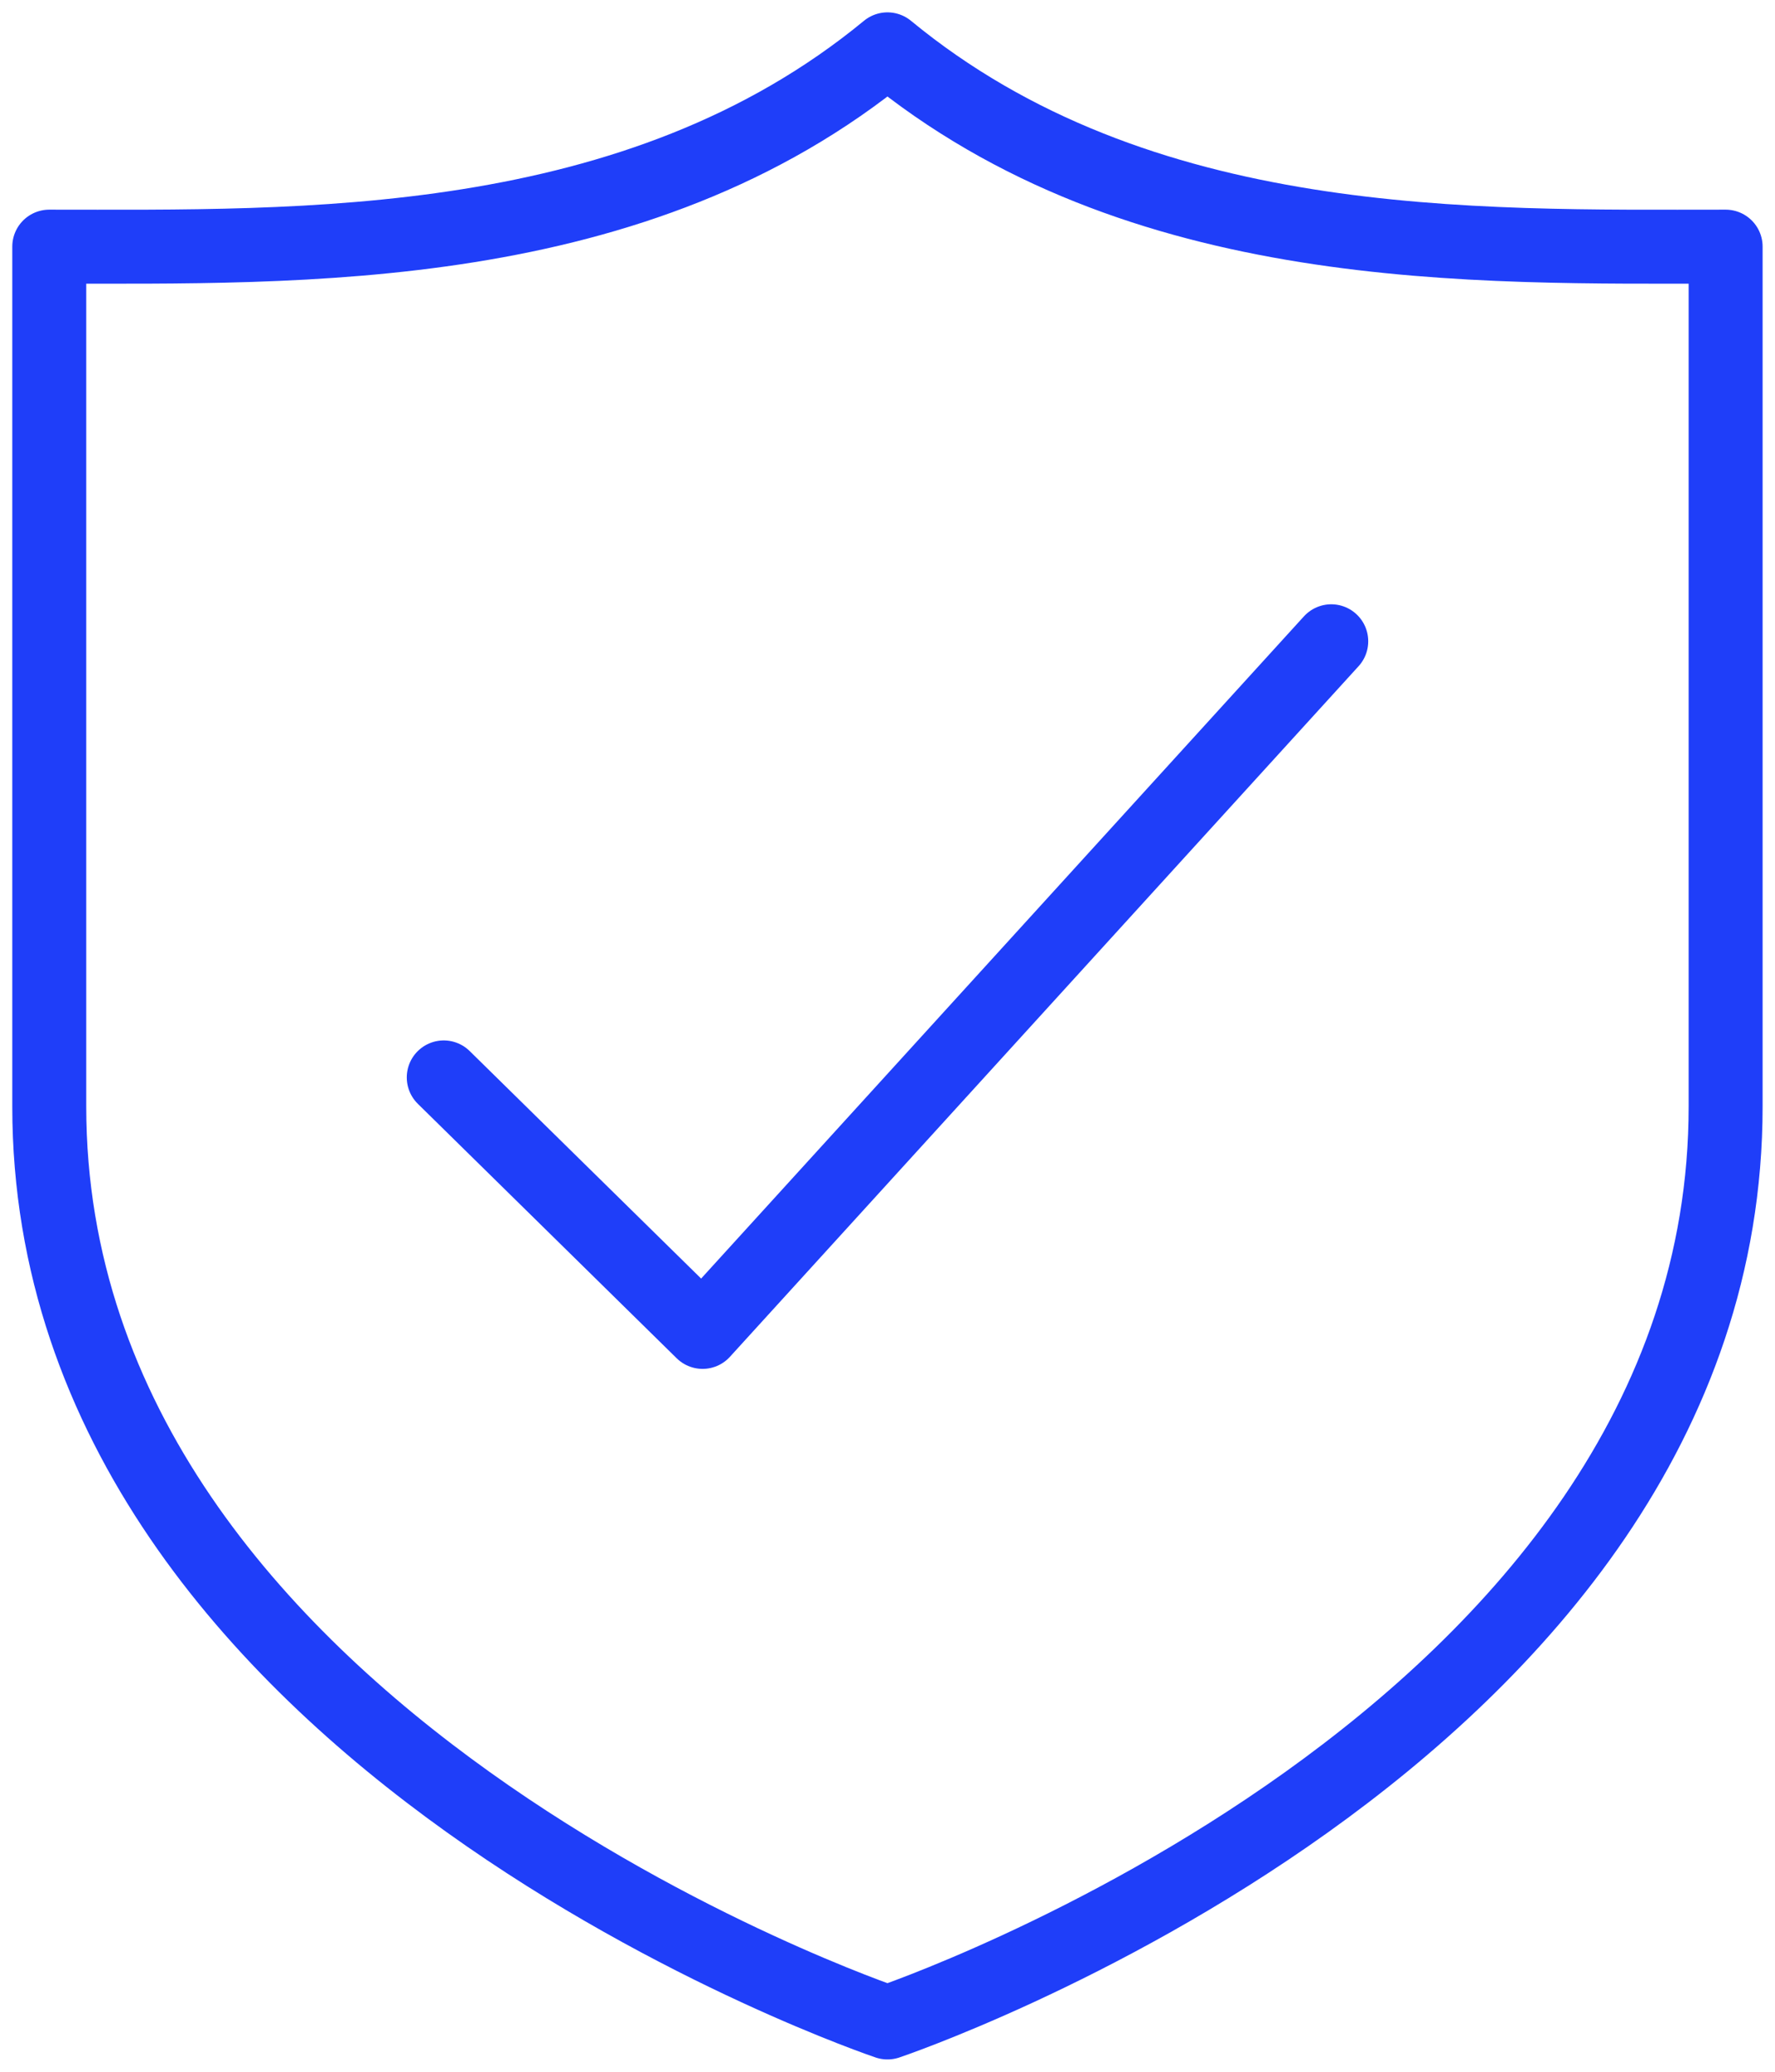 <?xml version="1.0" encoding="UTF-8"?> <svg xmlns="http://www.w3.org/2000/svg" width="48" height="56" viewBox="0 0 48 56" fill="none"><path d="M12 29.123L19 36.001L36 17.334" stroke="#1F3EF9" stroke-width="2" stroke-linecap="round" stroke-linejoin="round"></path><path d="M1.332 6.667C8.132 6.667 17.199 6.934 23.999 1.334C30.799 6.934 39.865 6.667 46.665 6.667V29.905C46.665 47.048 23.999 54.667 23.999 54.667C23.999 54.667 1.332 47.048 1.332 29.905V6.667Z" stroke="#1F3EF9" stroke-width="2" stroke-linecap="round" stroke-linejoin="round"></path></svg> 